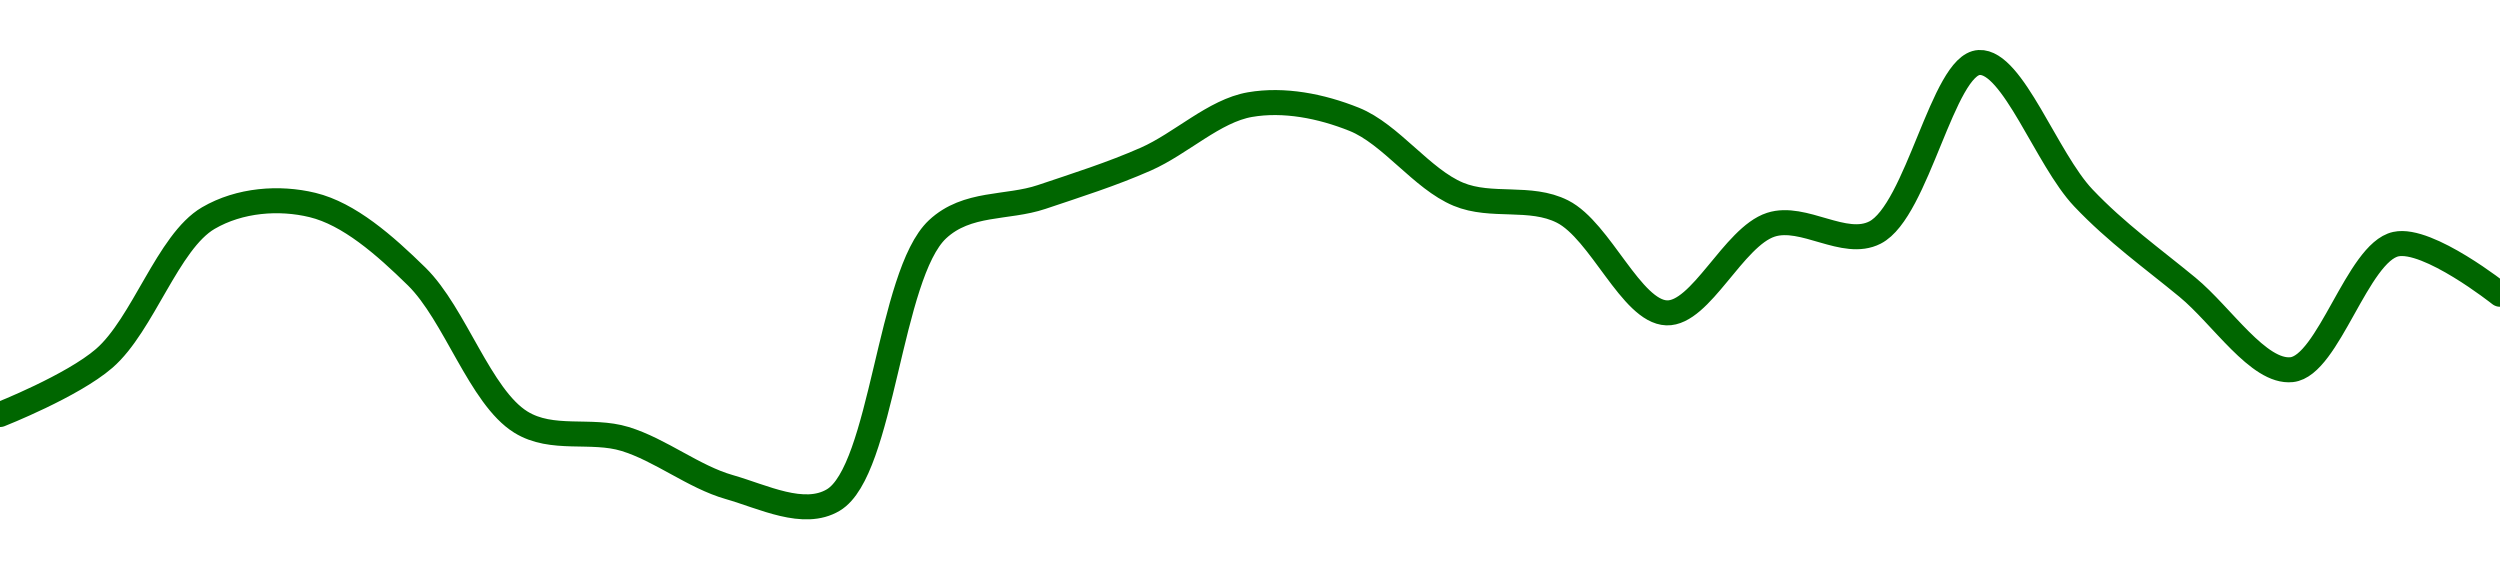 <!-- series1d: [0.170623,0.171112,0.172335,0.172449,0.171826,0.170557,0.17041,0.169991,0.169878,0.172237,0.172519,0.172849,0.173324,0.173196,0.172543,0.172392,0.171509,0.172277,0.172209,0.173691,0.172511,0.171732,0.171014,0.172108,0.171671] -->

<svg width="200" height="45" viewBox="0 0 200 45" xmlns="http://www.w3.org/2000/svg">
  <defs>
    <linearGradient id="grad-area" x1="0" y1="0" x2="0" y2="1">
      <stop offset="0%" stop-color="rgba(76,175,80,.2)" />
      <stop offset="100%" stop-color="rgba(0,0,0,0)" />
    </linearGradient>
  </defs>

  <path d="M0,33.162C0,33.162,5.778,30.884,8.333,28.673C11.439,25.986,13.435,19.334,16.667,17.447C19.172,15.984,22.339,15.754,25,16.4C27.919,17.109,30.758,19.594,33.333,22.119C36.399,25.125,38.414,31.75,41.667,33.767C44.164,35.316,47.278,34.285,50,35.117C52.838,35.984,55.491,38.151,58.333,38.963C61.052,39.739,64.305,41.415,66.667,40C70.593,37.648,71.136,21.962,75,18.346C77.369,16.129,80.567,16.69,83.333,15.758C86.122,14.818,88.929,13.936,91.667,12.729C94.487,11.485,97.141,8.862,100,8.369C102.705,7.902,105.68,8.478,108.333,9.544C111.263,10.72,113.74,14.32,116.667,15.538C119.322,16.642,122.411,15.614,125,16.924C128.037,18.46,130.51,24.931,133.333,25.029C136.069,25.124,138.677,18.949,141.667,17.979C144.282,17.131,147.544,19.861,150,18.603C153.393,16.866,155.44,5.154,158.333,5C161.012,4.858,163.72,12.723,166.667,15.831C169.308,18.618,172.199,20.674,175,22.982C177.755,25.252,180.684,29.85,183.333,29.573C186.269,29.265,188.606,20.198,191.667,19.531C194.244,18.968,200,23.542,200,23.542"
        fill="none"
        stroke="#006600"
        stroke-width="2"
        stroke-linejoin="round"
        stroke-linecap="round"
        />
</svg>